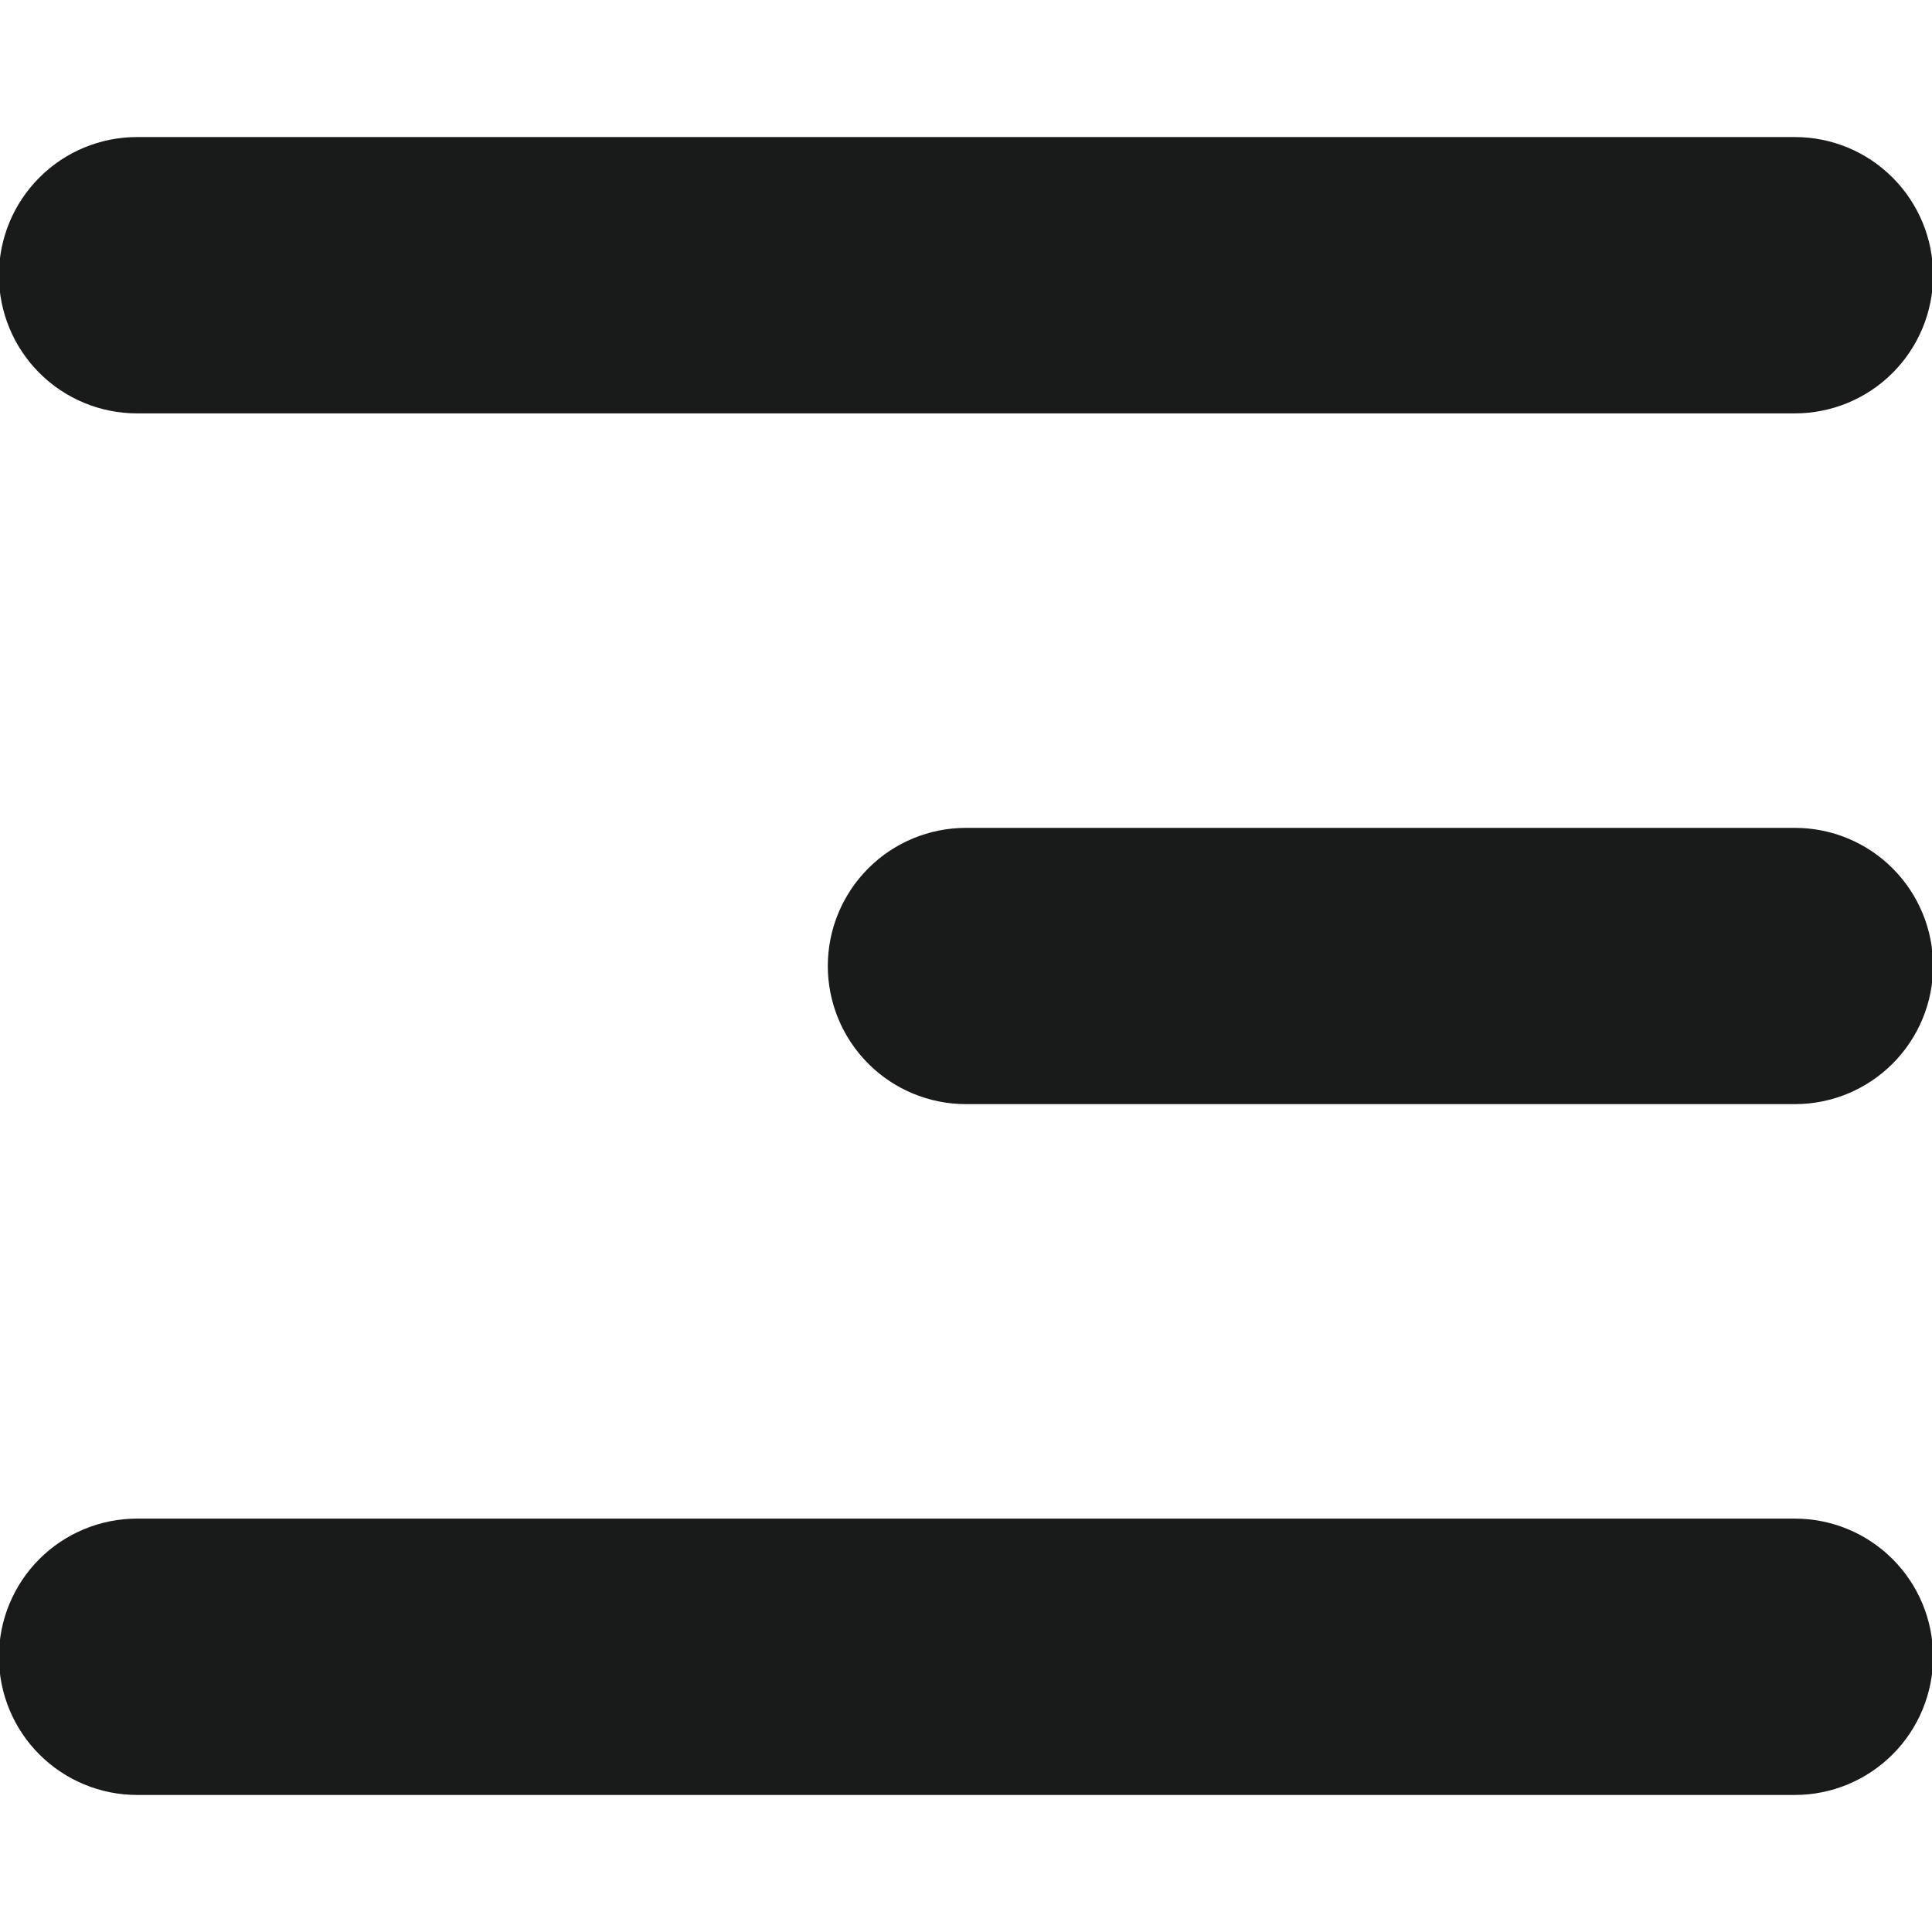 <svg width="32" height="32" viewBox="0 0 32 32" fill="none" xmlns="http://www.w3.org/2000/svg">
<g clip-path="url(#clip0_163_6360)">
<path fill-rule="evenodd" clip-rule="evenodd" d="M32.018 4.559C32.018 3.952 31.776 3.37 31.347 2.941C30.918 2.511 30.336 2.27 29.729 2.27H2.27C1.663 2.27 1.081 2.511 0.652 2.941C0.223 3.37 -0.018 3.952 -0.018 4.559C-0.018 5.166 0.223 5.748 0.652 6.177C1.081 6.606 1.663 6.847 2.27 6.847H29.729C30.336 6.847 30.918 6.606 31.347 6.177C31.776 5.748 32.018 5.166 32.018 4.559ZM32.018 16C32.018 15.393 31.776 14.811 31.347 14.382C30.918 13.953 30.336 13.712 29.729 13.712H16C15.393 13.712 14.811 13.953 14.382 14.382C13.953 14.811 13.711 15.393 13.711 16C13.711 16.607 13.953 17.189 14.382 17.618C14.811 18.047 15.393 18.288 16 18.288H29.729C30.336 18.288 30.918 18.047 31.347 17.618C31.776 17.189 32.018 16.607 32.018 16ZM32.018 27.441C32.018 26.834 31.776 26.252 31.347 25.823C30.918 25.394 30.336 25.153 29.729 25.153H2.27C1.663 25.153 1.081 25.394 0.652 25.823C0.223 26.252 -0.018 26.834 -0.018 27.441C-0.018 28.048 0.223 28.63 0.652 29.059C1.081 29.488 1.663 29.73 2.27 29.73H29.729C30.336 29.73 30.918 29.488 31.347 29.059C31.776 28.63 32.018 28.048 32.018 27.441Z" fill="#191A1A"/>
</g>
<defs>
<clipPath id="clip0_163_6360">
<rect width="32" height="32" fill="white" transform="matrix(-1 0 0 1 32 0)"/>
</clipPath>
</defs>
</svg>
